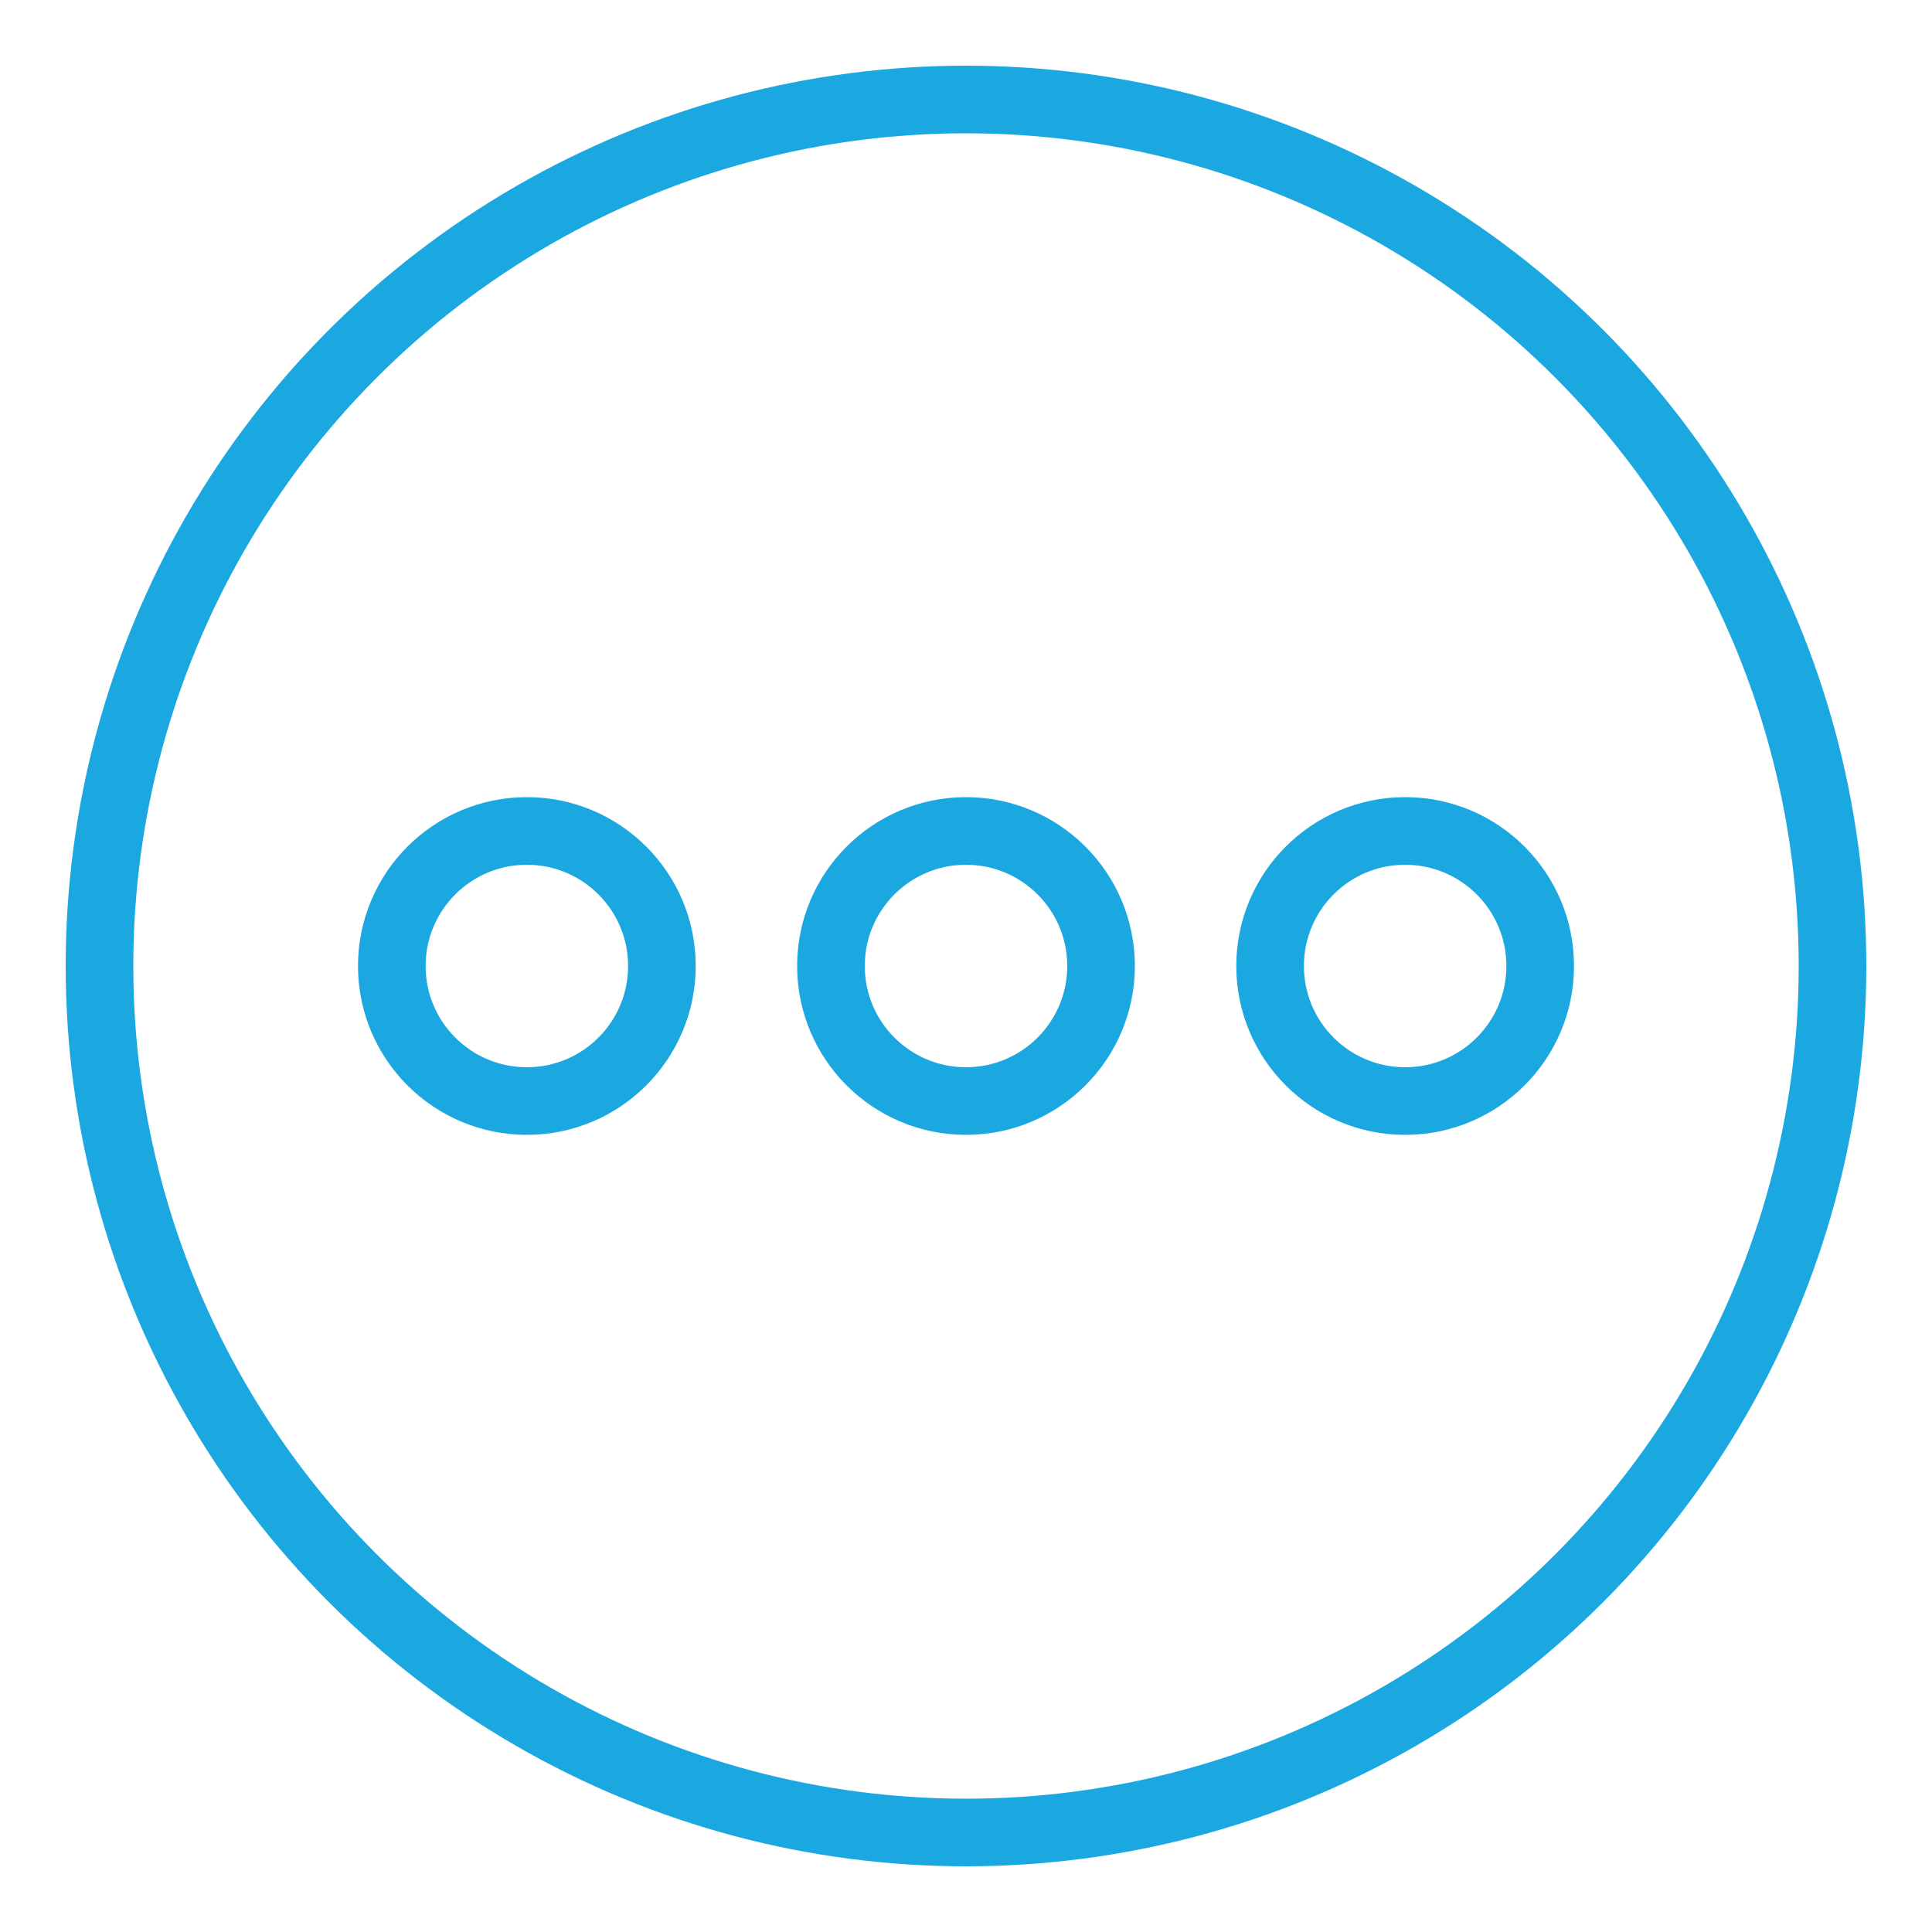 <?xml version="1.0" encoding="UTF-8"?>
<svg id="Isolation_Mode" xmlns="http://www.w3.org/2000/svg" viewBox="0 0 100 100">
  <defs>
    <style>
      .cls-1 {
        fill: none;
        stroke: #1ba8e1;
        stroke-miterlimit: 10;
        stroke-width: 3.5px;
      }
    </style>
  </defs>
  <circle class="cls-1" cx="50" cy="50" r="44.85"/>
  <circle class="cls-1" cx="27.27" cy="50" r="6.99"/>
  <circle class="cls-1" cx="50" cy="50" r="6.99"/>
  <circle class="cls-1" cx="72.73" cy="50" r="6.99"/>
</svg>